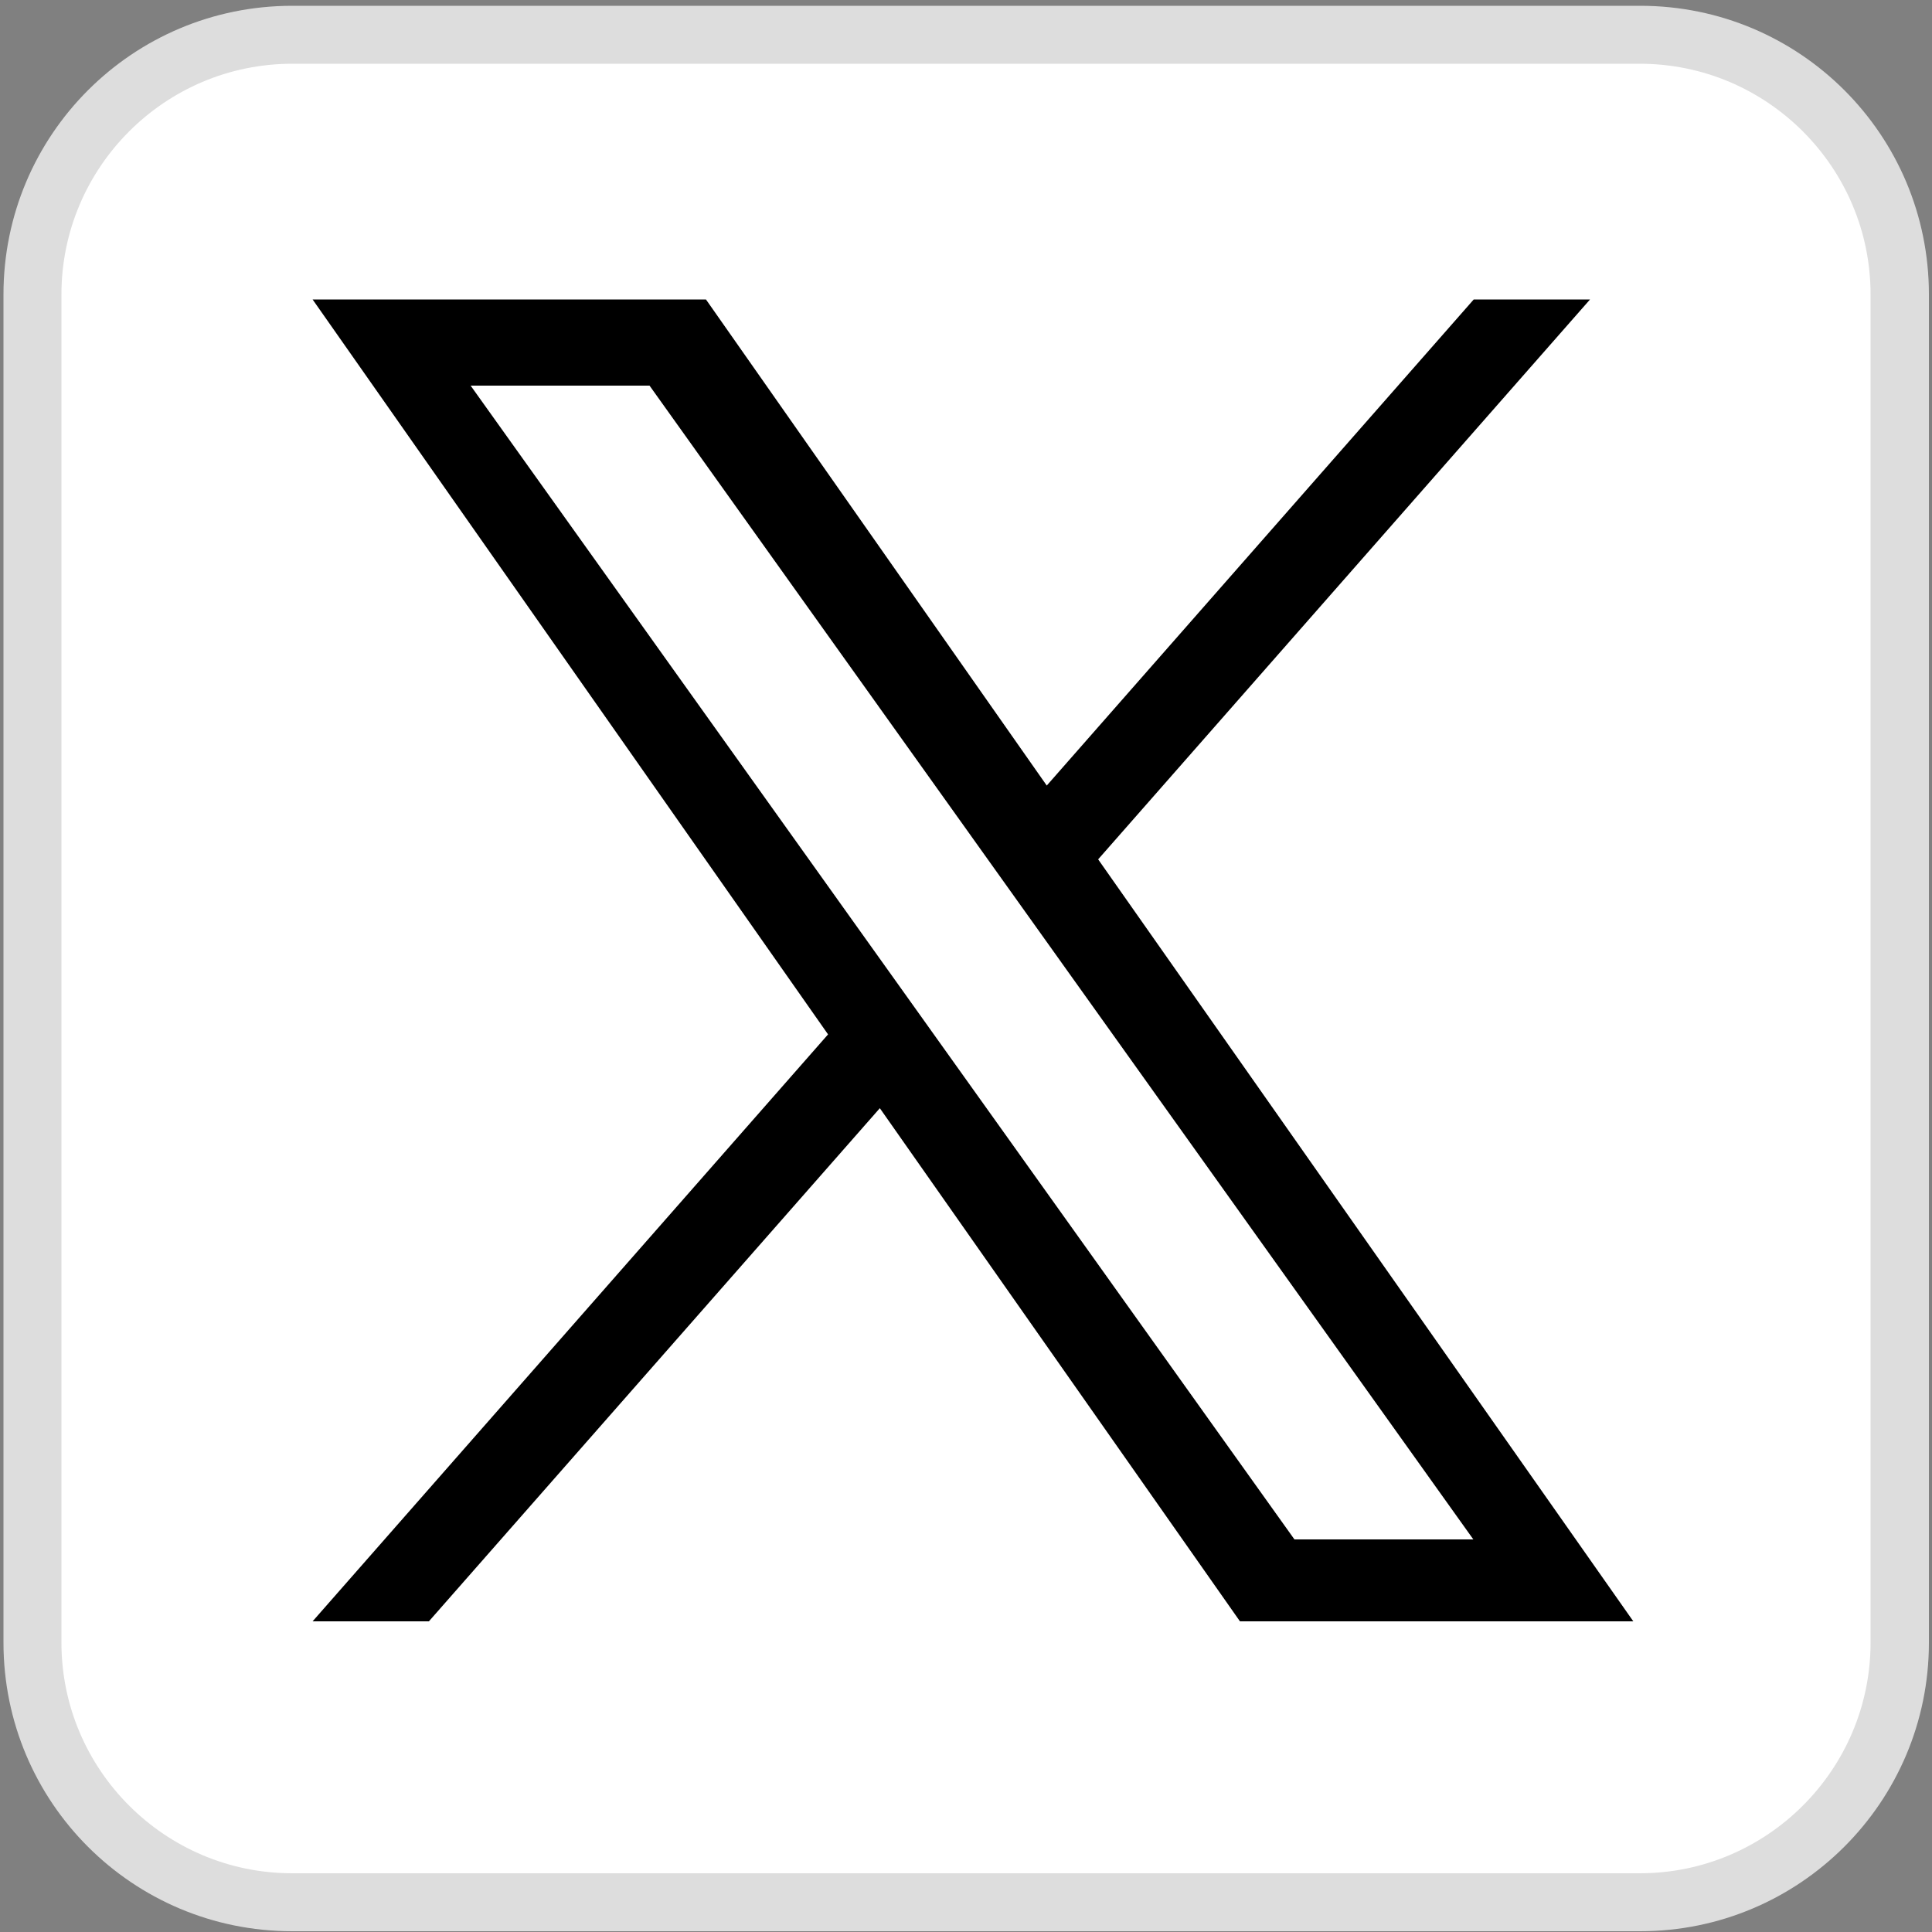 <?xml version="1.0" encoding="UTF-8"?><svg id="Layer_1" xmlns="http://www.w3.org/2000/svg" width="50" height="50" viewBox="0 0 50 50"><rect x="0" y="0" width="50" height="50" fill="#808080" stroke="none"/><defs><style>.cls-1{fill:#fff;}.cls-2{fill:#ddd;}</style></defs><g id="Layer_2"><g id="Layer_1-2"><g><path class="cls-1" d="m7.56.9h34.88c3.71,0,6.72,3.01,6.72,6.72v34.89c0,3.71-3.01,6.72-6.72,6.72H7.56c-3.71,0-6.72-3.01-6.72-6.72V7.62C.84,3.91,3.85.9,7.56.9Z"/><path class="cls-2" d="m42.44,1.65c3.29,0,5.97,2.68,5.97,5.97v34.89c0,3.29-2.68,5.97-5.97,5.97H7.56c-3.29,0-5.97-2.68-5.97-5.97V7.62C1.59,4.33,4.27,1.65,7.56,1.65h34.89m0-1.5H7.56C3.43.15.09,3.49.09,7.62v34.89c0,4.13,3.34,7.47,7.47,7.47h34.89c4.12,0,7.47-3.34,7.47-7.47V7.62c0-4.13-3.34-7.47-7.47-7.47h0Z"/></g></g></g><path d="m28.42,22.24l12.73-14.49h-3.01l-11.05,12.58-8.82-12.58h-10.18l13.34,19.02-13.34,15.19h3.01l11.67-13.28,9.32,13.28h10.18M12.18,9.98h4.63l21.32,29.86h-4.63"/></svg>